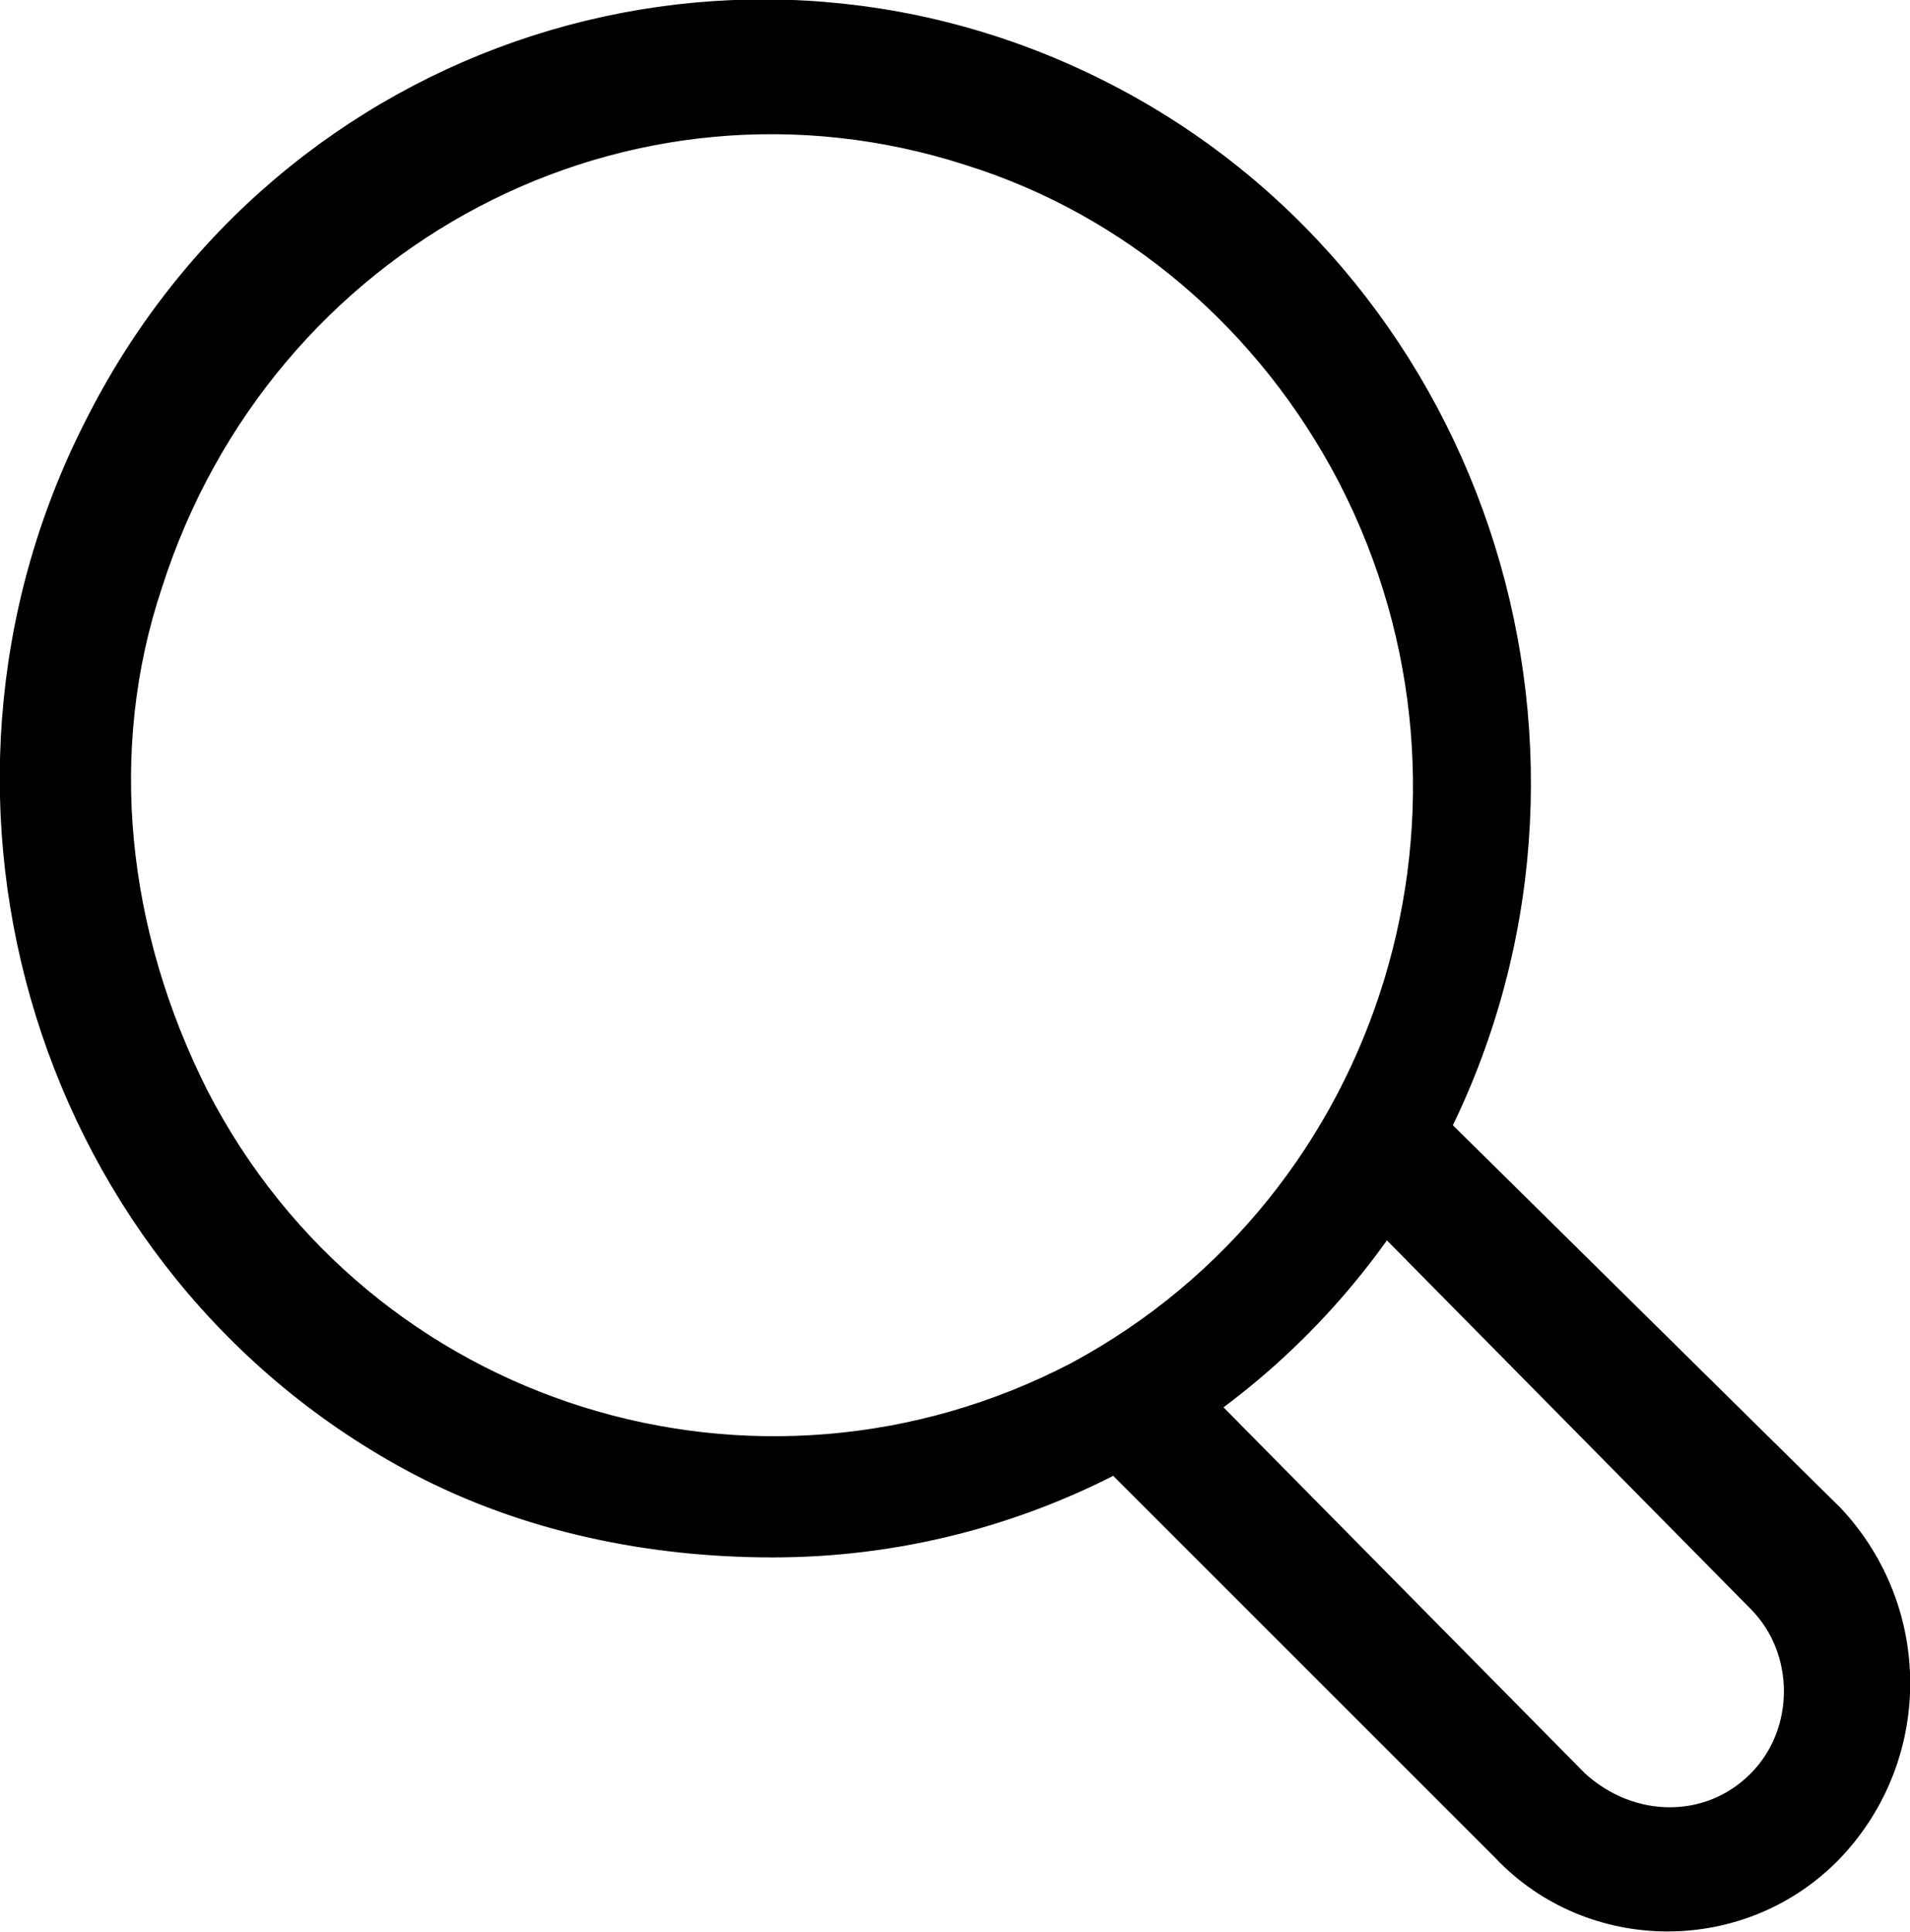 <?xml version="1.0" encoding="utf-8"?>
<!-- Generator: Adobe Illustrator 27.1.1, SVG Export Plug-In . SVG Version: 6.00 Build 0)  -->
<svg version="1.1" id="Layer_1" xmlns="http://www.w3.org/2000/svg" xmlns:xlink="http://www.w3.org/1999/xlink" x="0px" y="0px"
	 viewBox="0 0 227.6 230.2" style="enable-background:new 0 0 227.6 230.2;" xml:space="preserve">
<style type="text/css">
	.st0{stroke:#000000;stroke-width:4;stroke-miterlimit:10;}
</style>
<path class="st0" d="M131.6,172l18.2,18.2l29.8,29.8c10.3,10.9,27.9,10.9,38.3,0c10.3-10.9,10.3-27.9,0-38.9l-46.2-45.6
	c0,0-0.6-0.6-1.2-0.6c22.5-44.3,5.5-99.6-38.3-122.7S34.4,6.2,11.9,51.2c-22.5,44.3-5.5,99.6,38.3,122.7c12.8,6.7,27.3,9.7,41.9,9.7
	c29.2,0,56.5-14.6,72.9-38.9l45,45.6c6.1,6.1,6.1,16.4,0,22.5c-6.1,6.1-15.8,6.1-22.5,0l-46.8-47.4 M17.4,69.4
	c13.4-41.9,57.1-65,98.4-51.6c19.4,6.1,35.8,20,45.6,38.9l0,0c20,38.9,5.5,86.9-32.8,107.5c-38.3,20-85.7,5.5-105.7-33.4
	C13.1,111.3,10.7,89.4,17.4,69.4z"/>
</svg>
